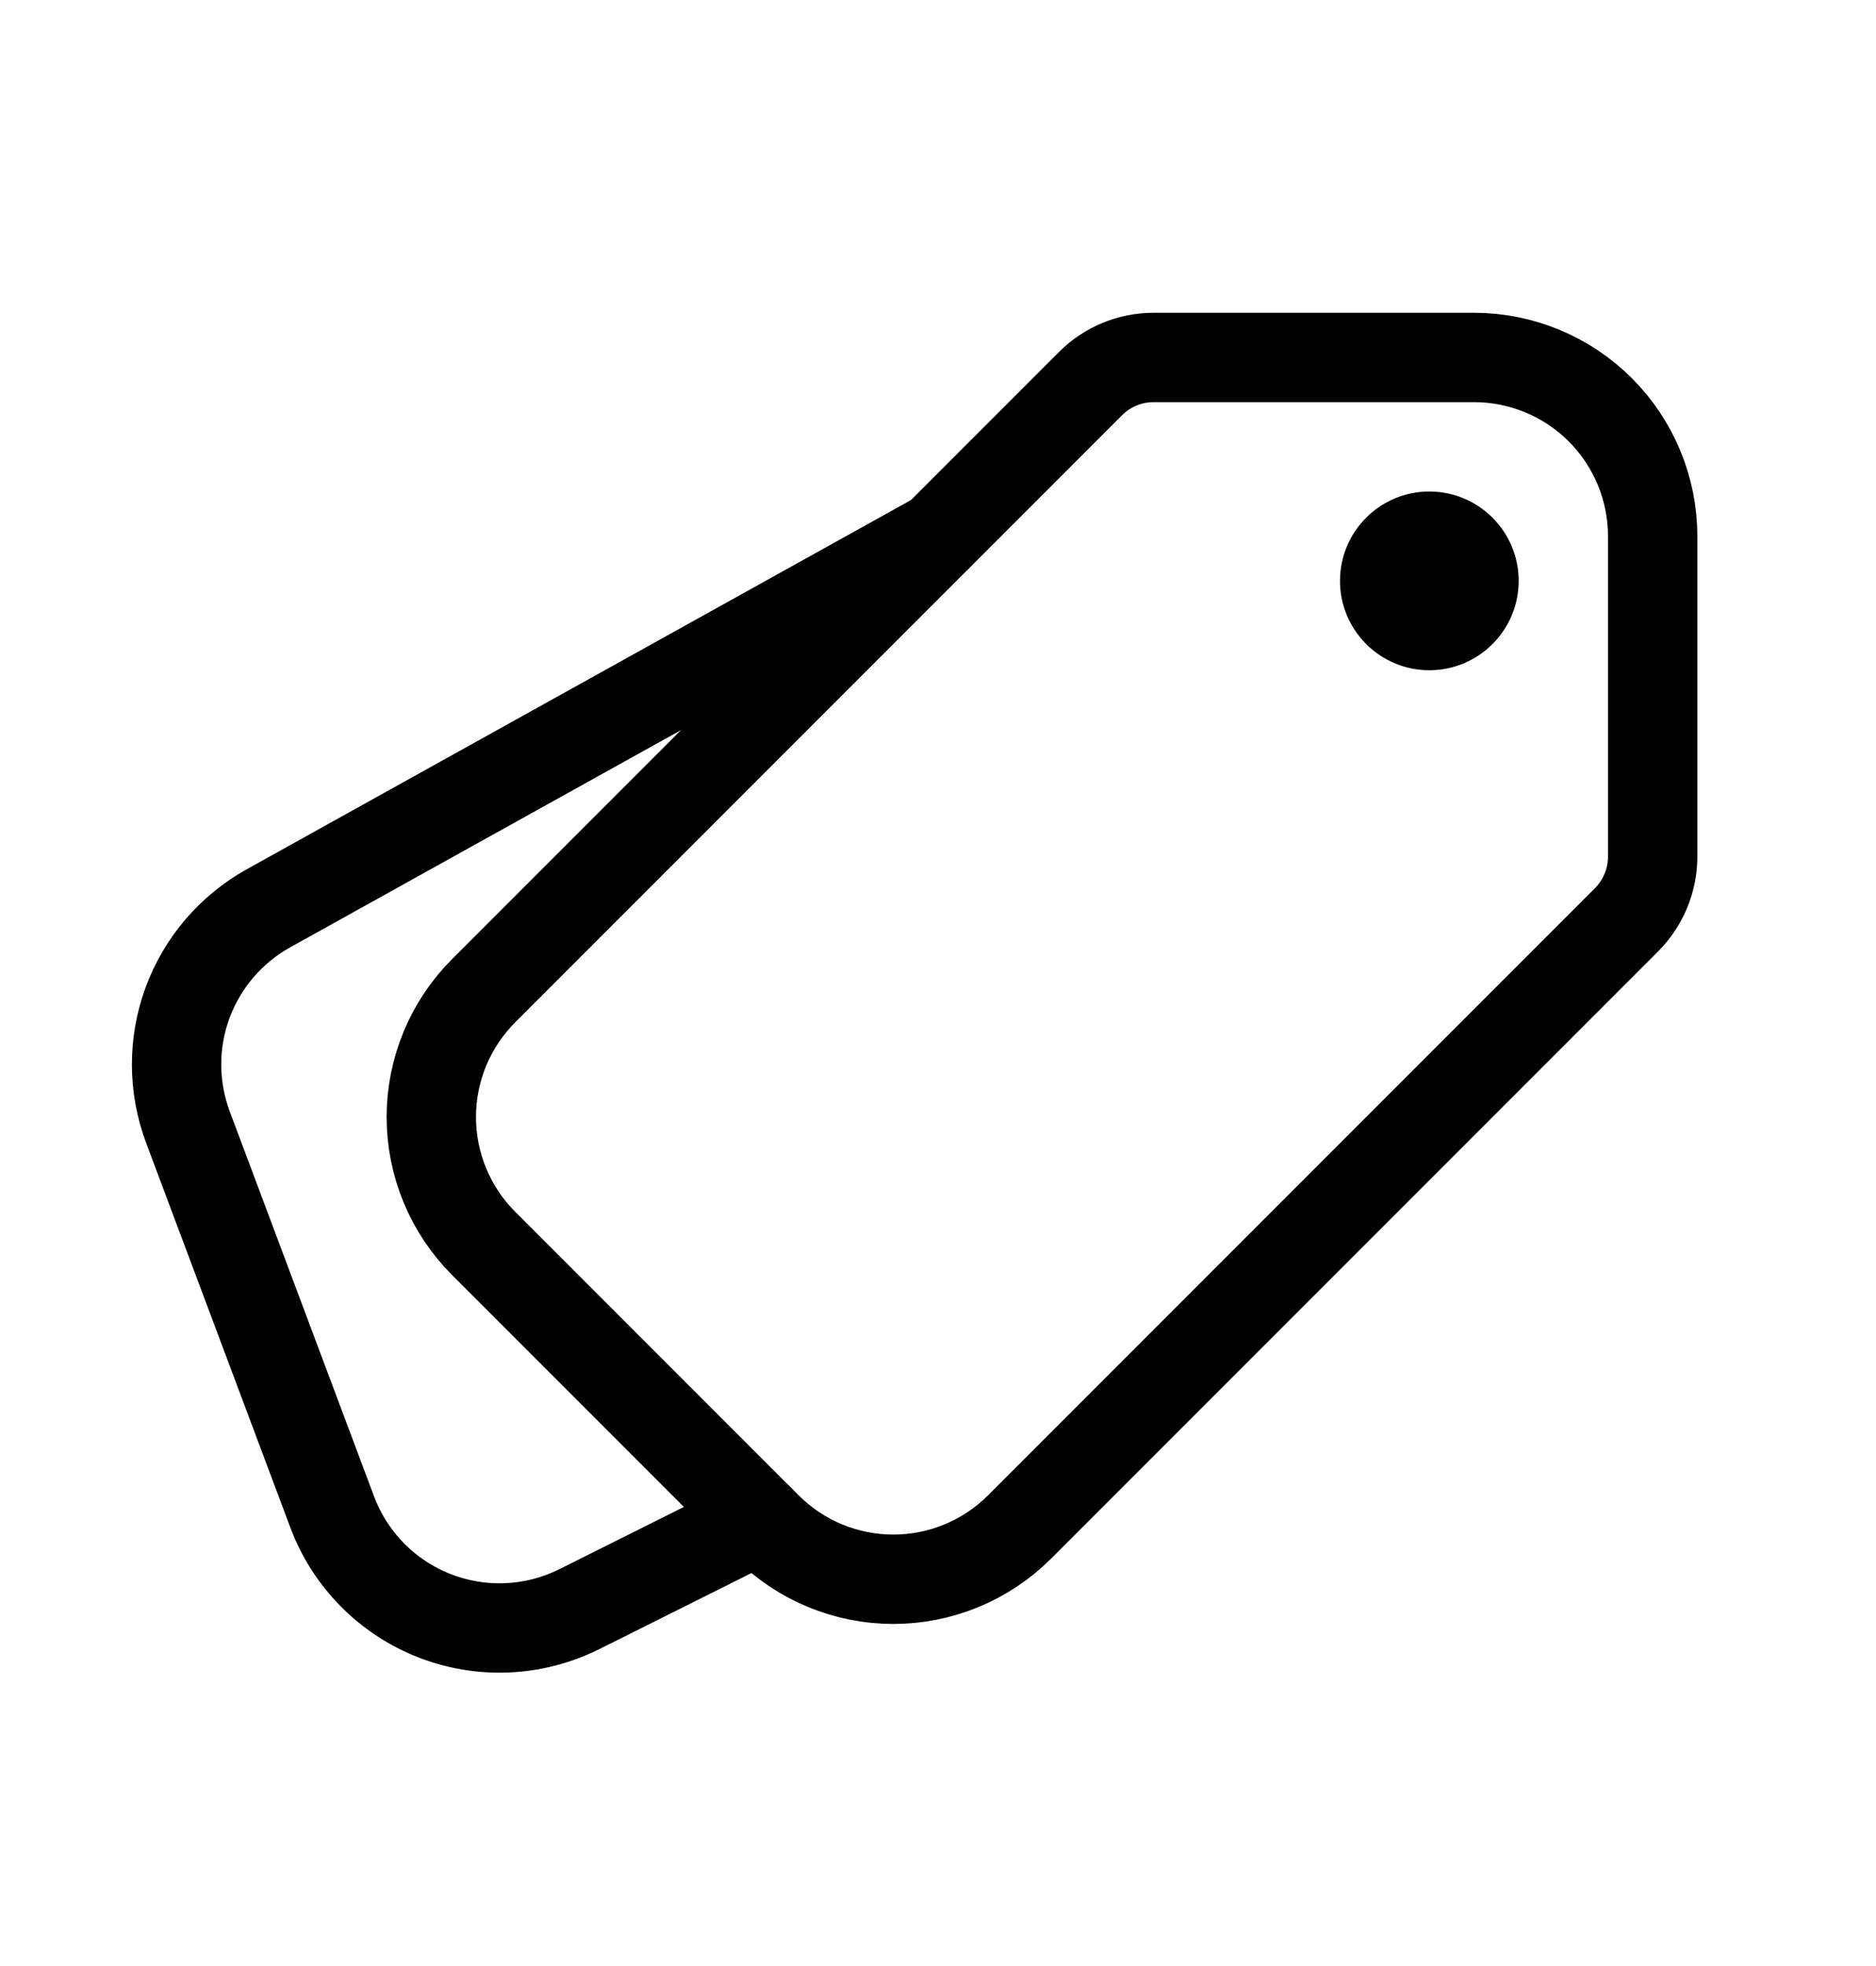 <svg width="21" height="22" viewBox="0 0 21 22" fill="none" xmlns="http://www.w3.org/2000/svg">
    <path fill-rule="evenodd" clip-rule="evenodd"
        d="M12.914 4H16.5C17.03 4 17.539 4.211 17.914 4.586C18.289 4.961 18.5 5.47 18.5 6V9.586C18.5 9.851 18.394 10.105 18.207 10.293L11.414 17.086C11.039 17.461 10.53 17.672 10 17.672C9.469 17.672 8.961 17.461 8.586 17.086L5.414 13.914C5.039 13.539 4.828 13.03 4.828 12.5C4.828 11.97 5.039 11.461 5.414 11.086L12.207 4.293C12.394 4.105 12.649 4 12.914 4Z"
        stroke="black" stroke-linecap="round" stroke-linejoin="round" />
    <path
        d="M8.499 17L6.486 18.006C6.235 18.131 5.961 18.203 5.681 18.215C5.401 18.228 5.121 18.181 4.861 18.079C4.6 17.977 4.363 17.82 4.167 17.621C3.97 17.421 3.817 17.182 3.719 16.92L2.104 12.614C1.936 12.165 1.934 11.671 2.099 11.222C2.265 10.772 2.586 10.397 3.005 10.164L10.499 6"
        stroke="black" stroke-linecap="round" stroke-linejoin="round" />
    <path
        d="M17 6.5C17 5.948 16.552 5.5 16 5.5C15.448 5.5 15 5.948 15 6.5C15 7.052 15.448 7.5 16 7.5C16.552 7.5 17 7.052 17 6.5Z"
        fill="black" />
</svg>
